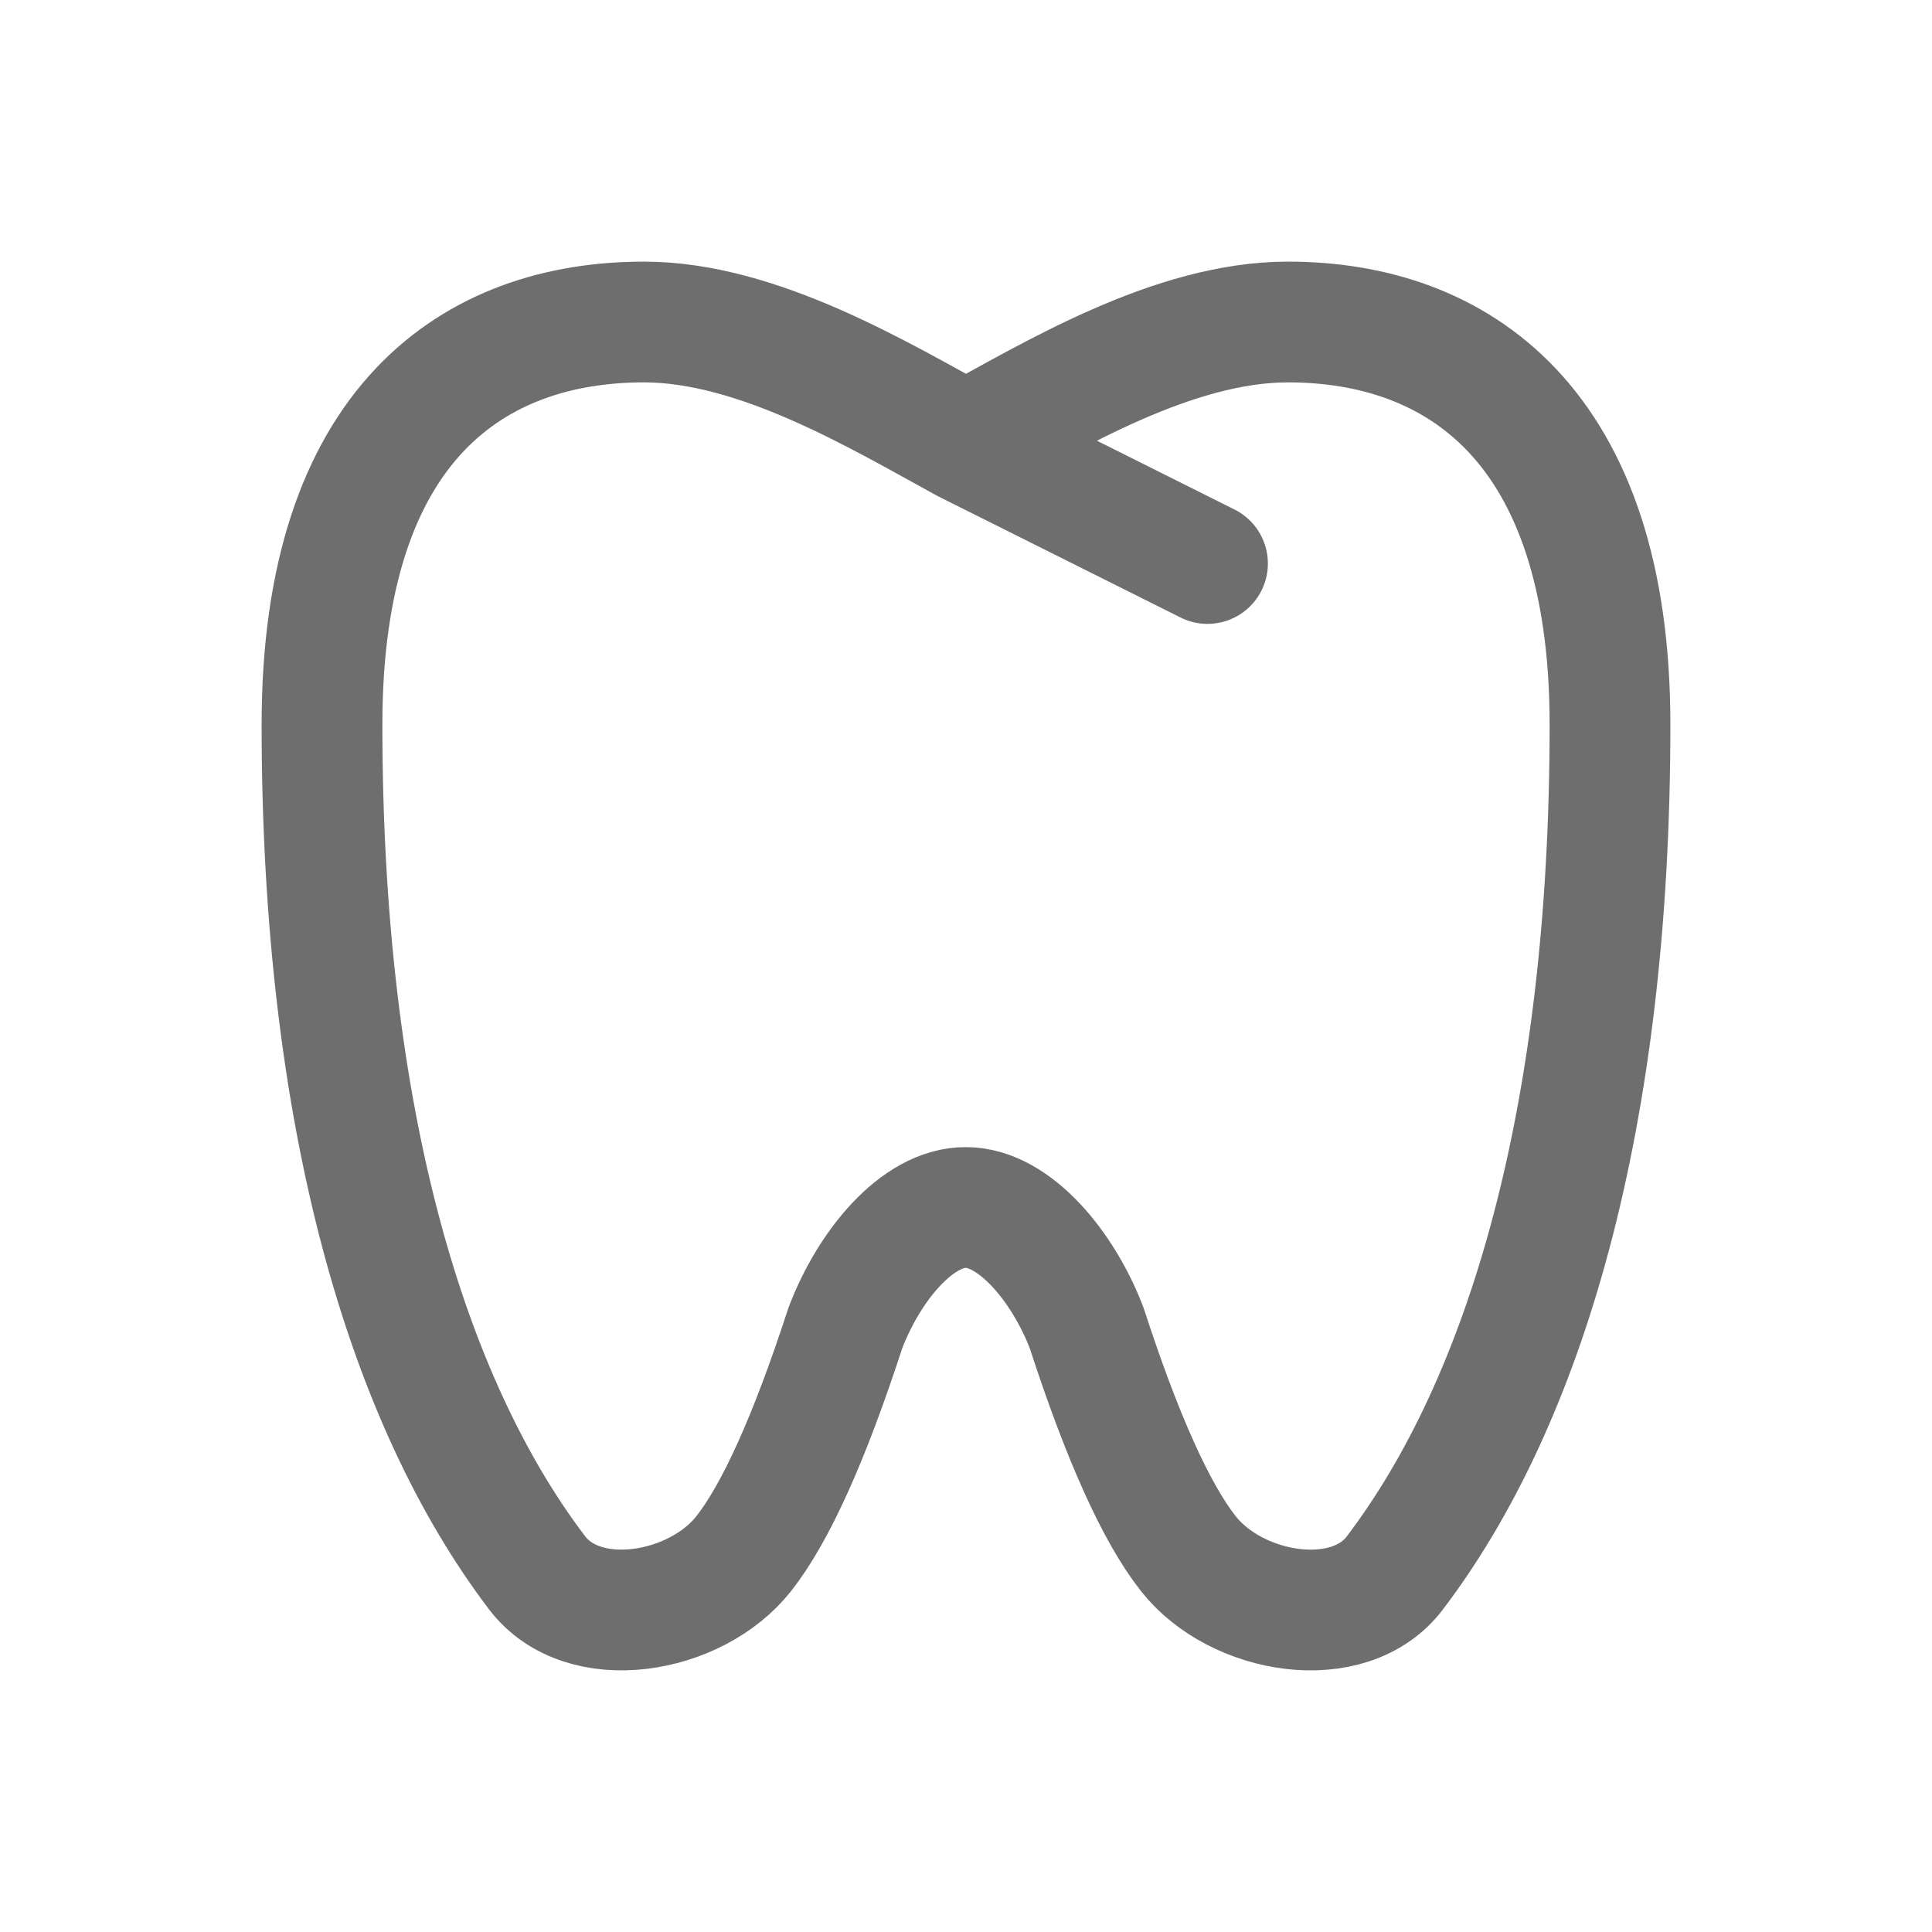 <svg width="24" height="24" fill="none" xmlns="http://www.w3.org/2000/svg"><g clip-path="url(#clip0_49_857)" stroke="#6E6E6E" stroke-width="1.5" stroke-linecap="round" stroke-linejoin="round"><path d="M12 5.5C10.926 4.914 9.417 4 8 4 5.9 4 4 5.247 4 9c0 4.899 1.056 8.41 2.671 10.537.573.756 1.97.521 2.567-.236.398-.505.819-1.439 1.262-2.801.292-.771.892-1.504 1.5-1.5.602 0 1.21.737 1.5 1.5.443 1.362.864 2.295 1.262 2.8.597.759 2 .993 2.567.237C18.944 17.41 20 13.9 20 9c0-3.74-1.908-5-4-5-1.423 0-2.92.911-4 1.5zm0 0L15 7"/></g><defs><clipPath id="clip0_49_857"><path fill="#fff" d="M0 0h24v24H0z"/></clipPath></defs></svg>
